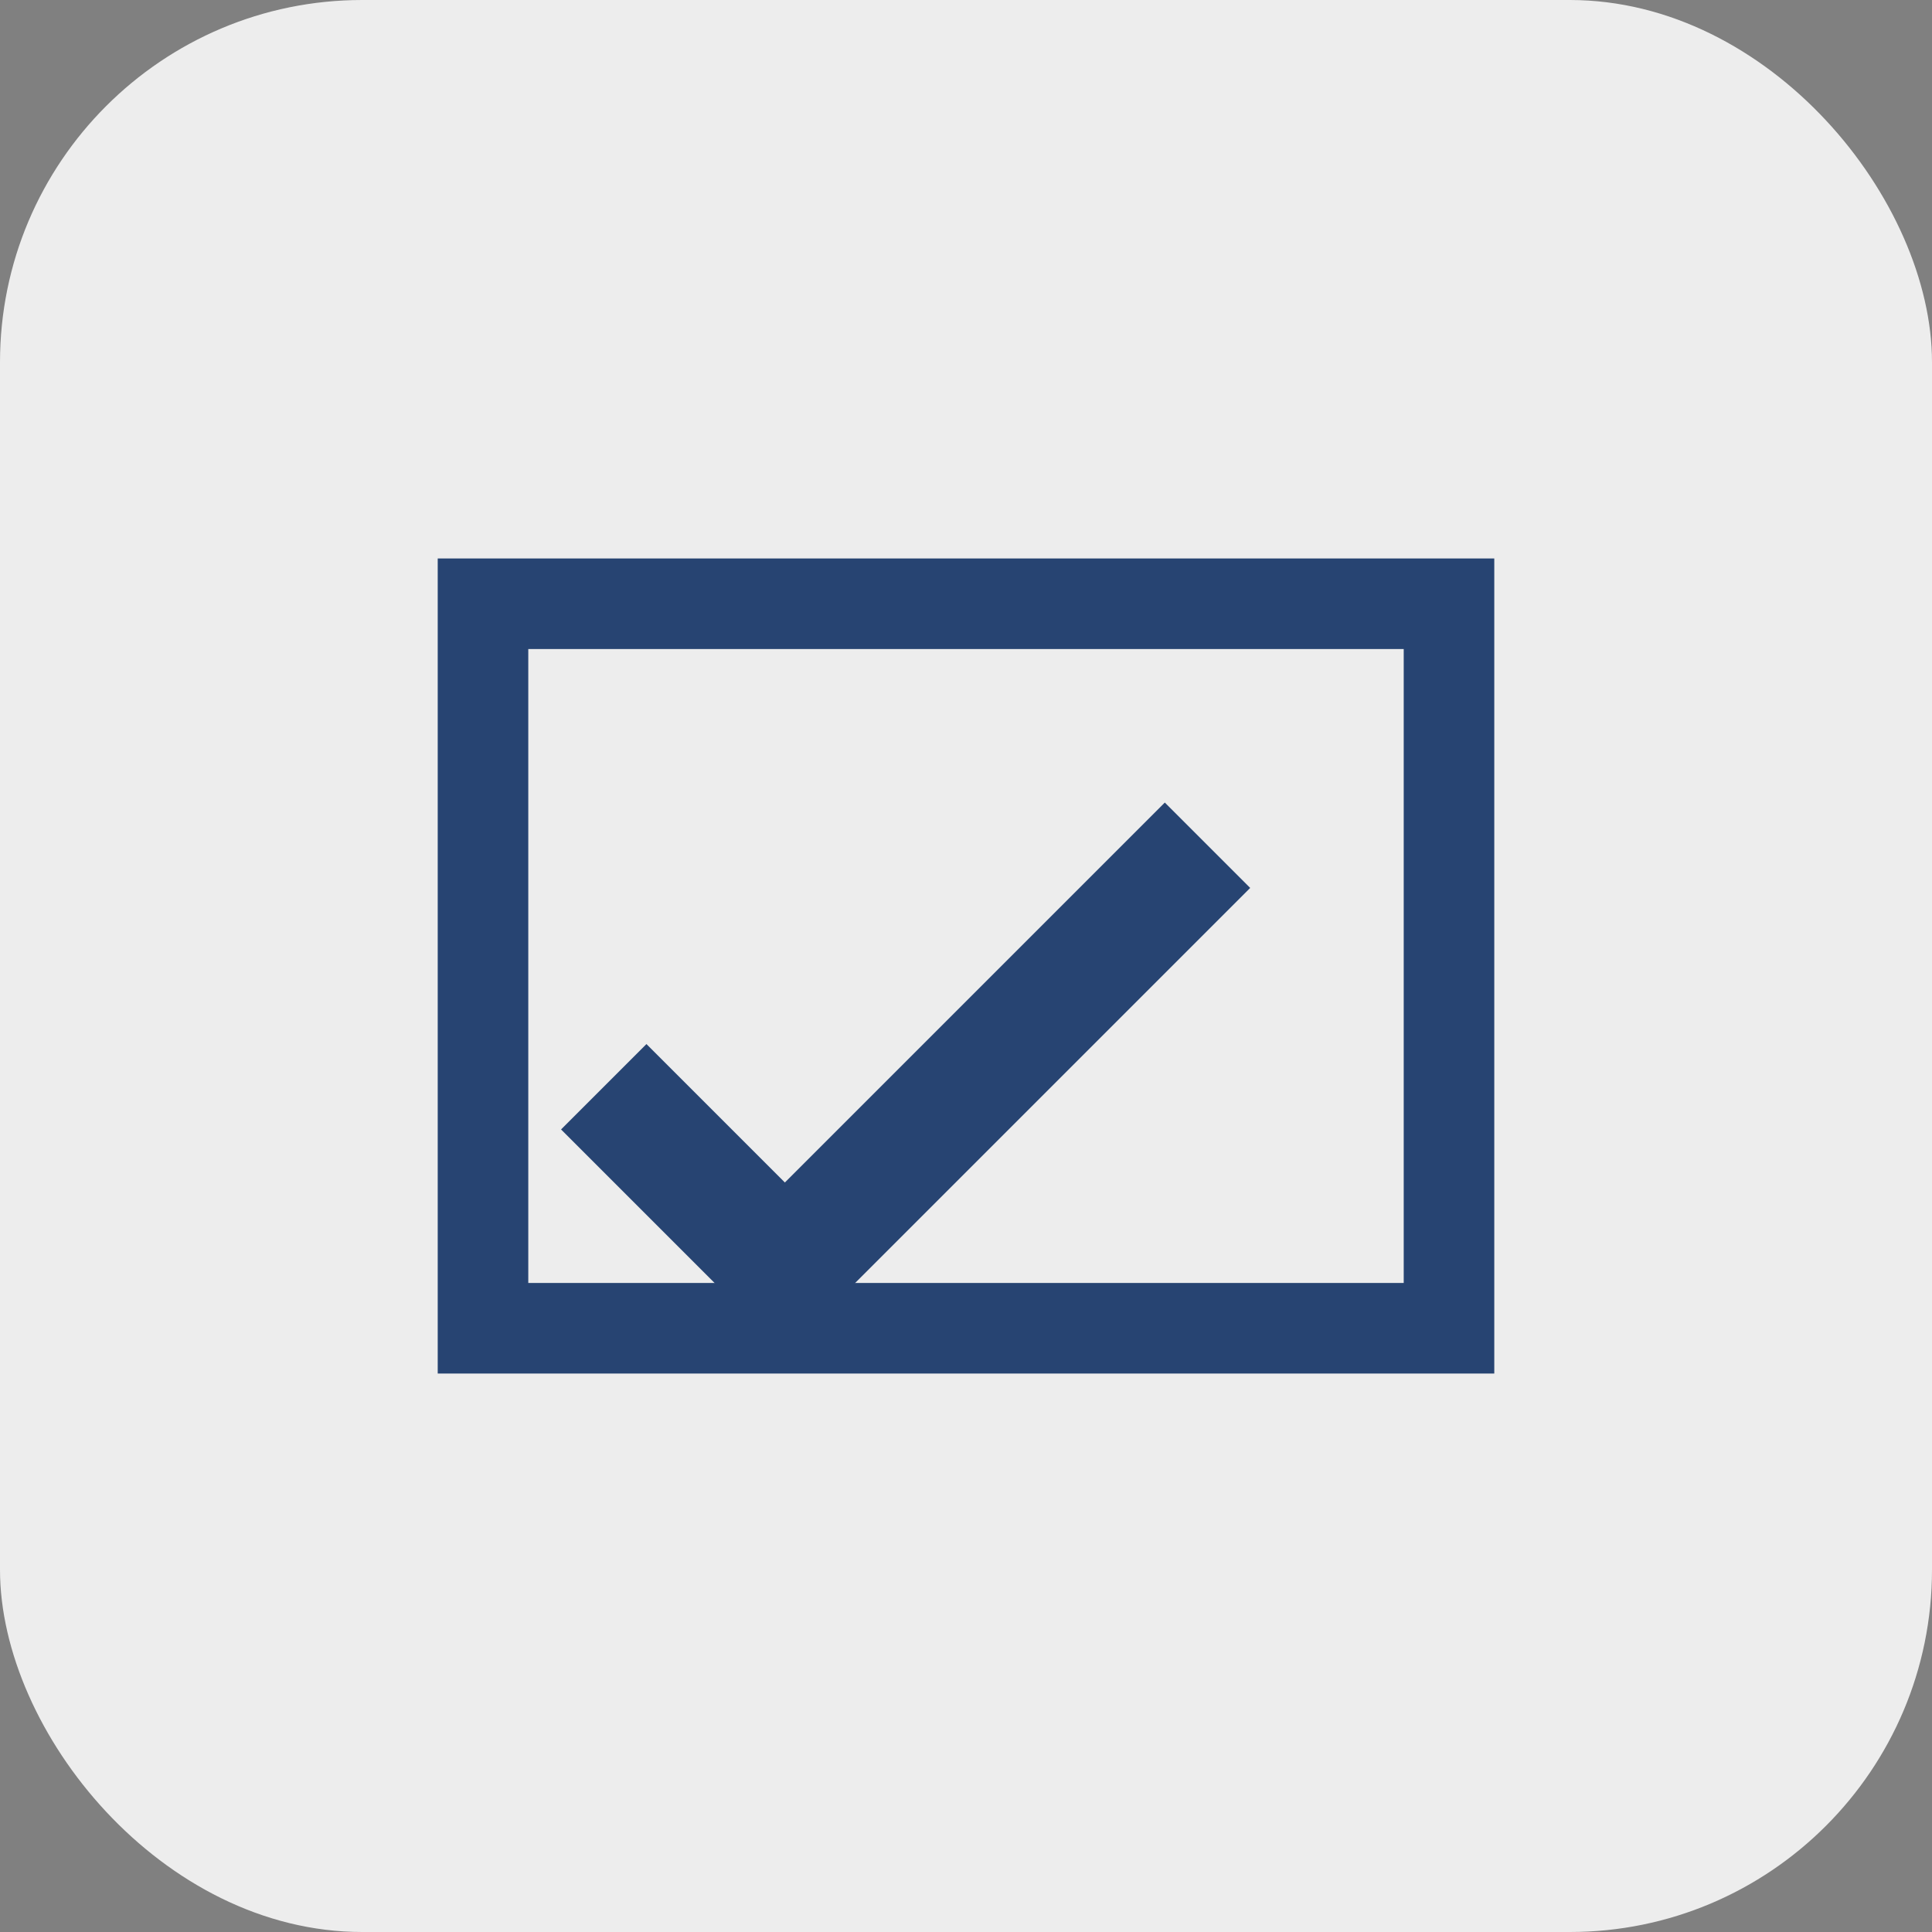<?xml version="1.0" encoding="UTF-8"?>
<svg xmlns="http://www.w3.org/2000/svg" width="32" height="32" viewBox="0 0 32 32"><rect x="0" y="0" width="32" height="32" fill="#808080" stroke="none"/><rect width="32" height="32" rx="6" fill="#EDEDED"/><path d="M10 18l3 3 7-7" stroke="#274472" stroke-width="2" fill="none"/><path d="M8 10h16v12H8z" stroke="#274472" stroke-width="1.5" fill="none"/></svg>